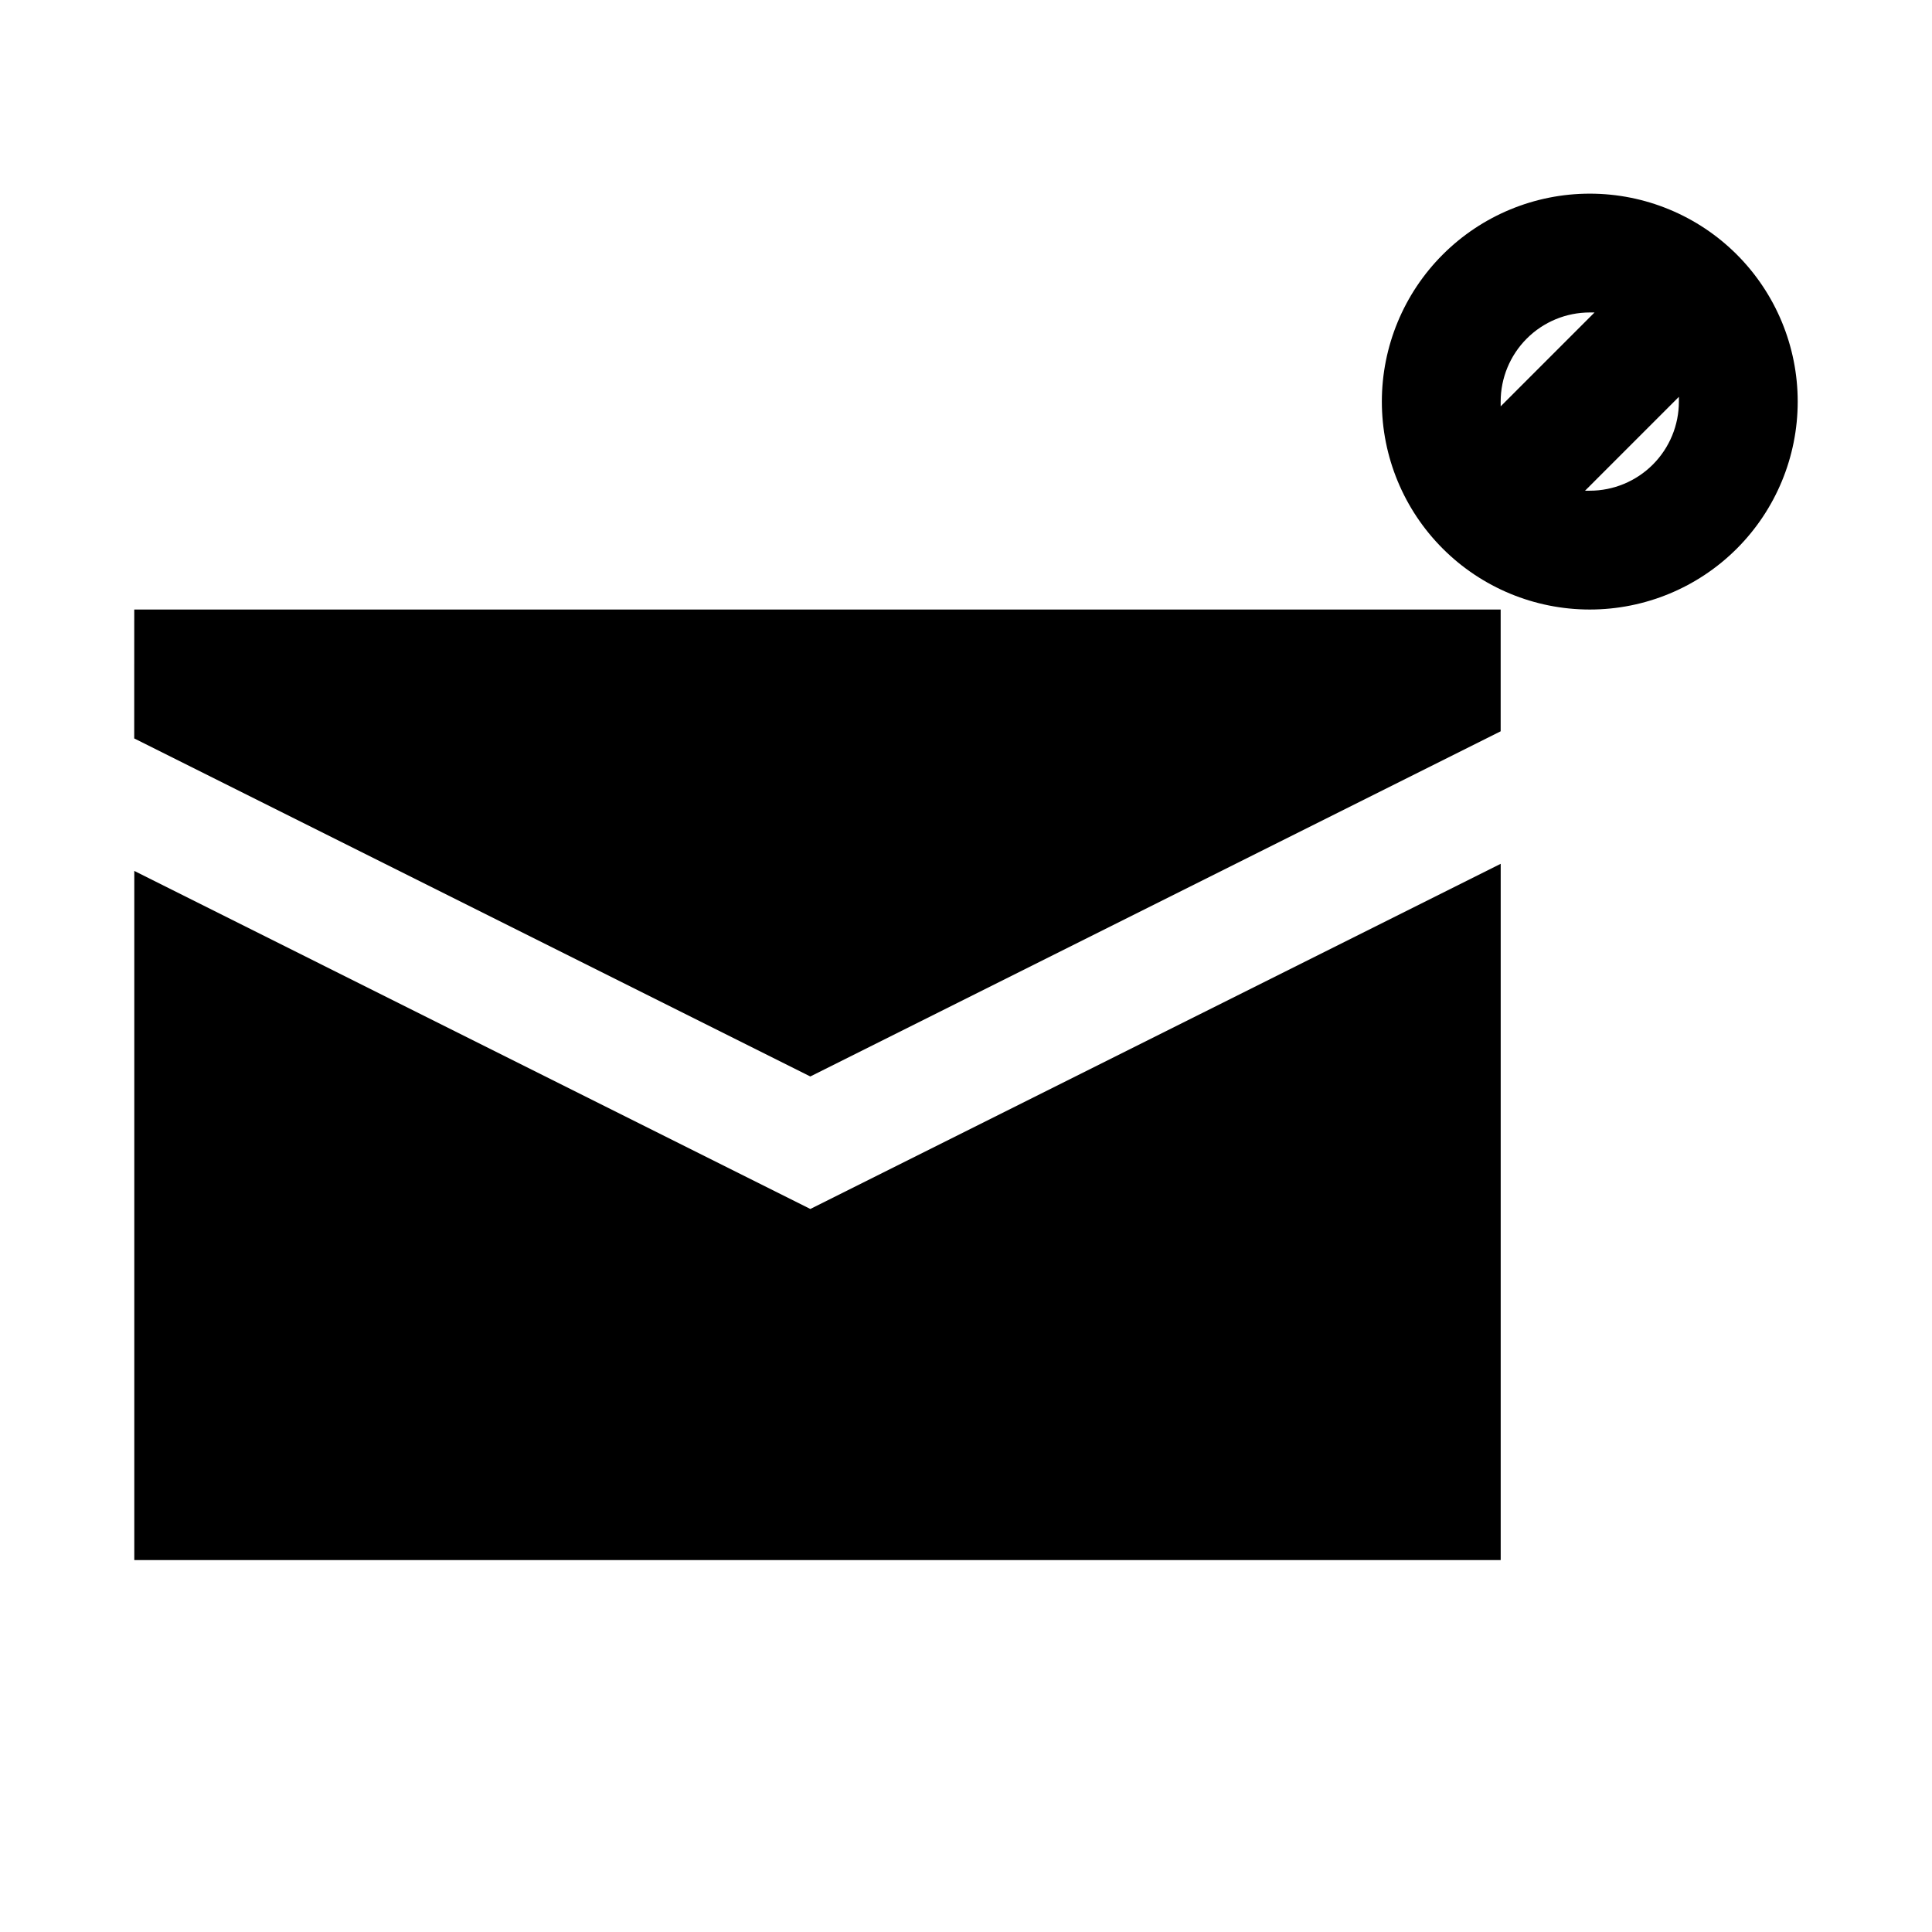 <?xml version="1.0" encoding="UTF-8"?>
<!-- Uploaded to: SVG Repo, www.svgrepo.com, Generator: SVG Repo Mixer Tools -->
<svg fill="#000000" width="800px" height="800px" version="1.1" viewBox="144 144 512 512" xmlns="http://www.w3.org/2000/svg">
 <path d="m565.31 195.32c-14.617 0-28.633 5.809-38.965 16.141-10.336 10.336-16.141 24.352-16.141 38.965 0 14.613 5.805 28.633 16.141 38.965 10.332 10.336 24.348 16.141 38.965 16.141 14.613 0 28.629-5.805 38.965-16.141 10.332-10.332 16.137-24.352 16.137-38.965 0-14.613-5.805-28.629-16.137-38.965-10.336-10.332-24.352-16.141-38.965-16.141zm-23.617 55.105c0-6.262 2.488-12.27 6.918-16.699 4.426-4.43 10.434-6.918 16.699-6.918h1.258l-24.875 24.879v-1.262zm23.617 23.617h-1.258l24.871-24.875v1.258c0 6.266-2.488 12.27-6.914 16.699-4.43 4.43-10.438 6.918-16.699 6.918zm-385.73 31.488h362.11v32.273l-182.95 91.473-179.17-89.582zm179.17 158.86 182.95-91.473v184.52h-362.11v-182.63z"/>
</svg>